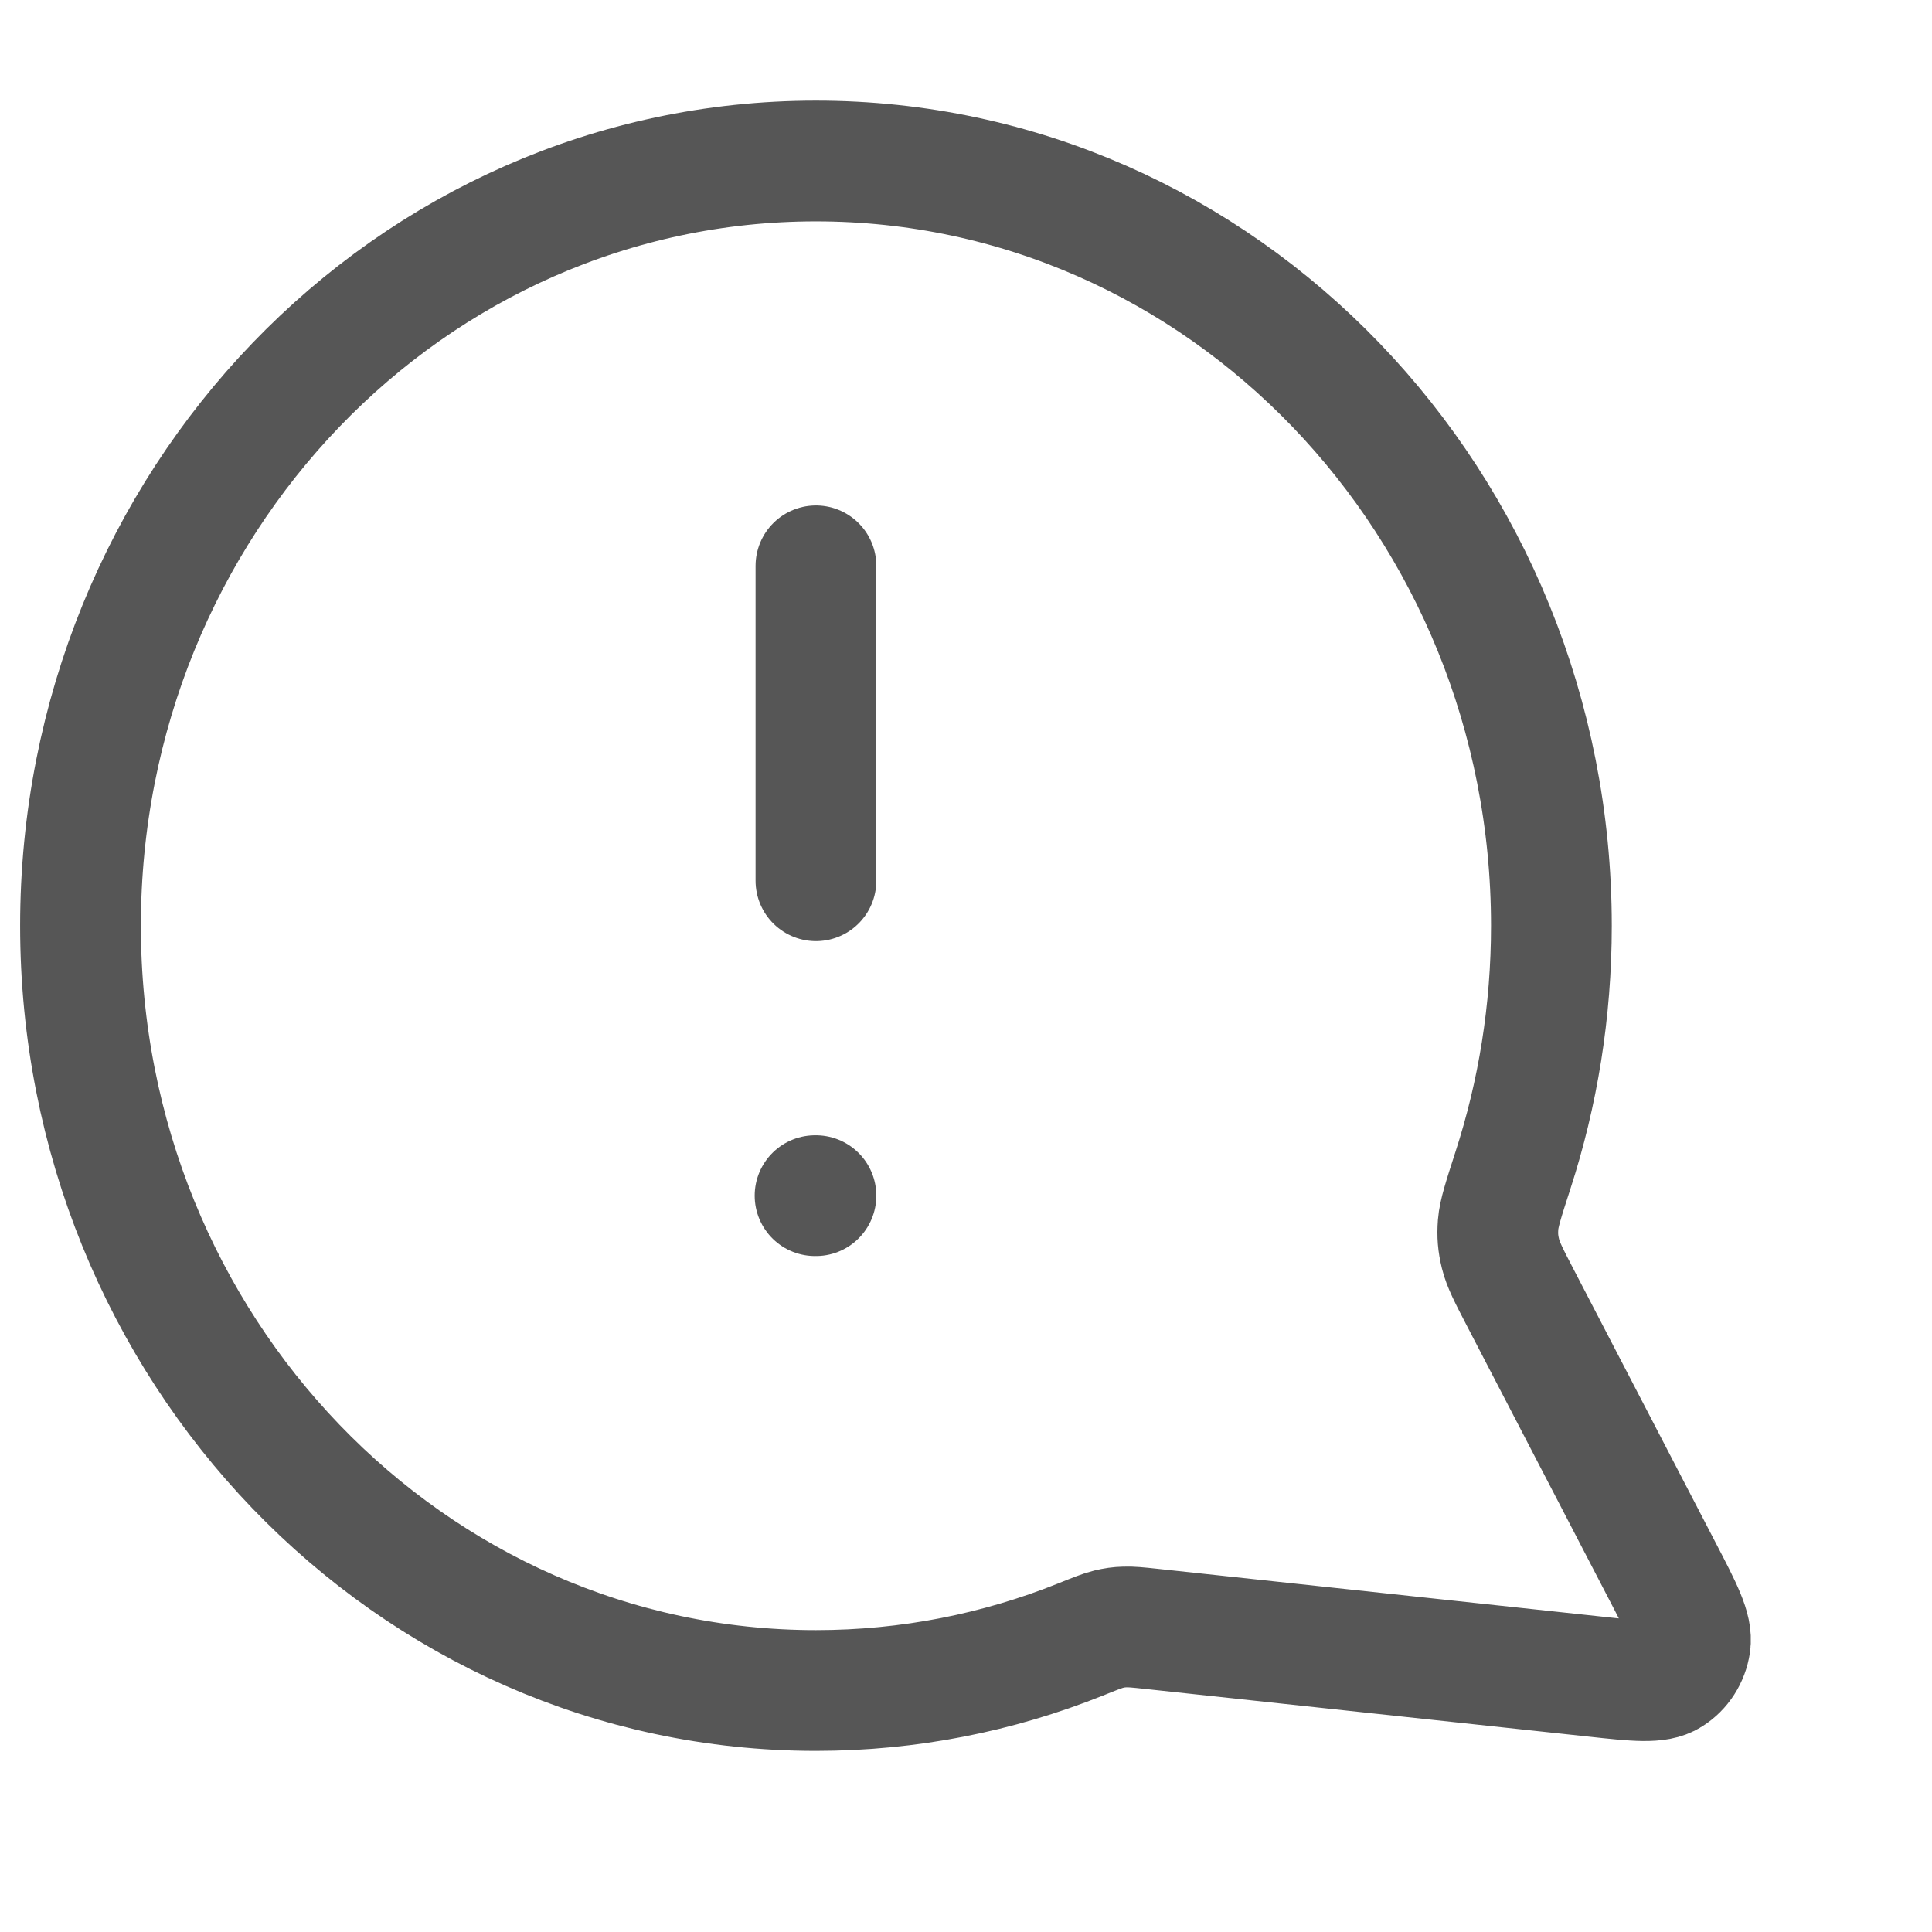 <svg xmlns="http://www.w3.org/2000/svg" fill="none" viewBox="0 0 24 24" height="24" width="24">
<path stroke-linejoin="round" stroke-linecap="round" stroke-width="1.5" stroke="#565656" d="M10.136 10.941V7.029M10.136 14.853H10.125M10.136 21C5.09 21 1 16.747 1 11.5C1 6.253 5.09 2 10.136 2C15.181 2 19.272 6.253 19.272 11.5C19.272 12.562 19.104 13.583 18.795 14.536C18.679 14.895 18.621 15.074 18.61 15.212C18.6 15.348 18.608 15.444 18.64 15.576C18.673 15.71 18.745 15.849 18.89 16.128L20.648 19.512C20.899 19.994 21.024 20.236 20.996 20.422C20.972 20.584 20.88 20.727 20.745 20.812C20.59 20.911 20.328 20.883 19.803 20.826L14.299 20.234C14.132 20.216 14.049 20.208 13.973 20.211C13.898 20.213 13.846 20.221 13.773 20.238C13.699 20.256 13.605 20.293 13.419 20.368C12.4 20.776 11.293 21 10.136 21Z"></path>
</svg>
